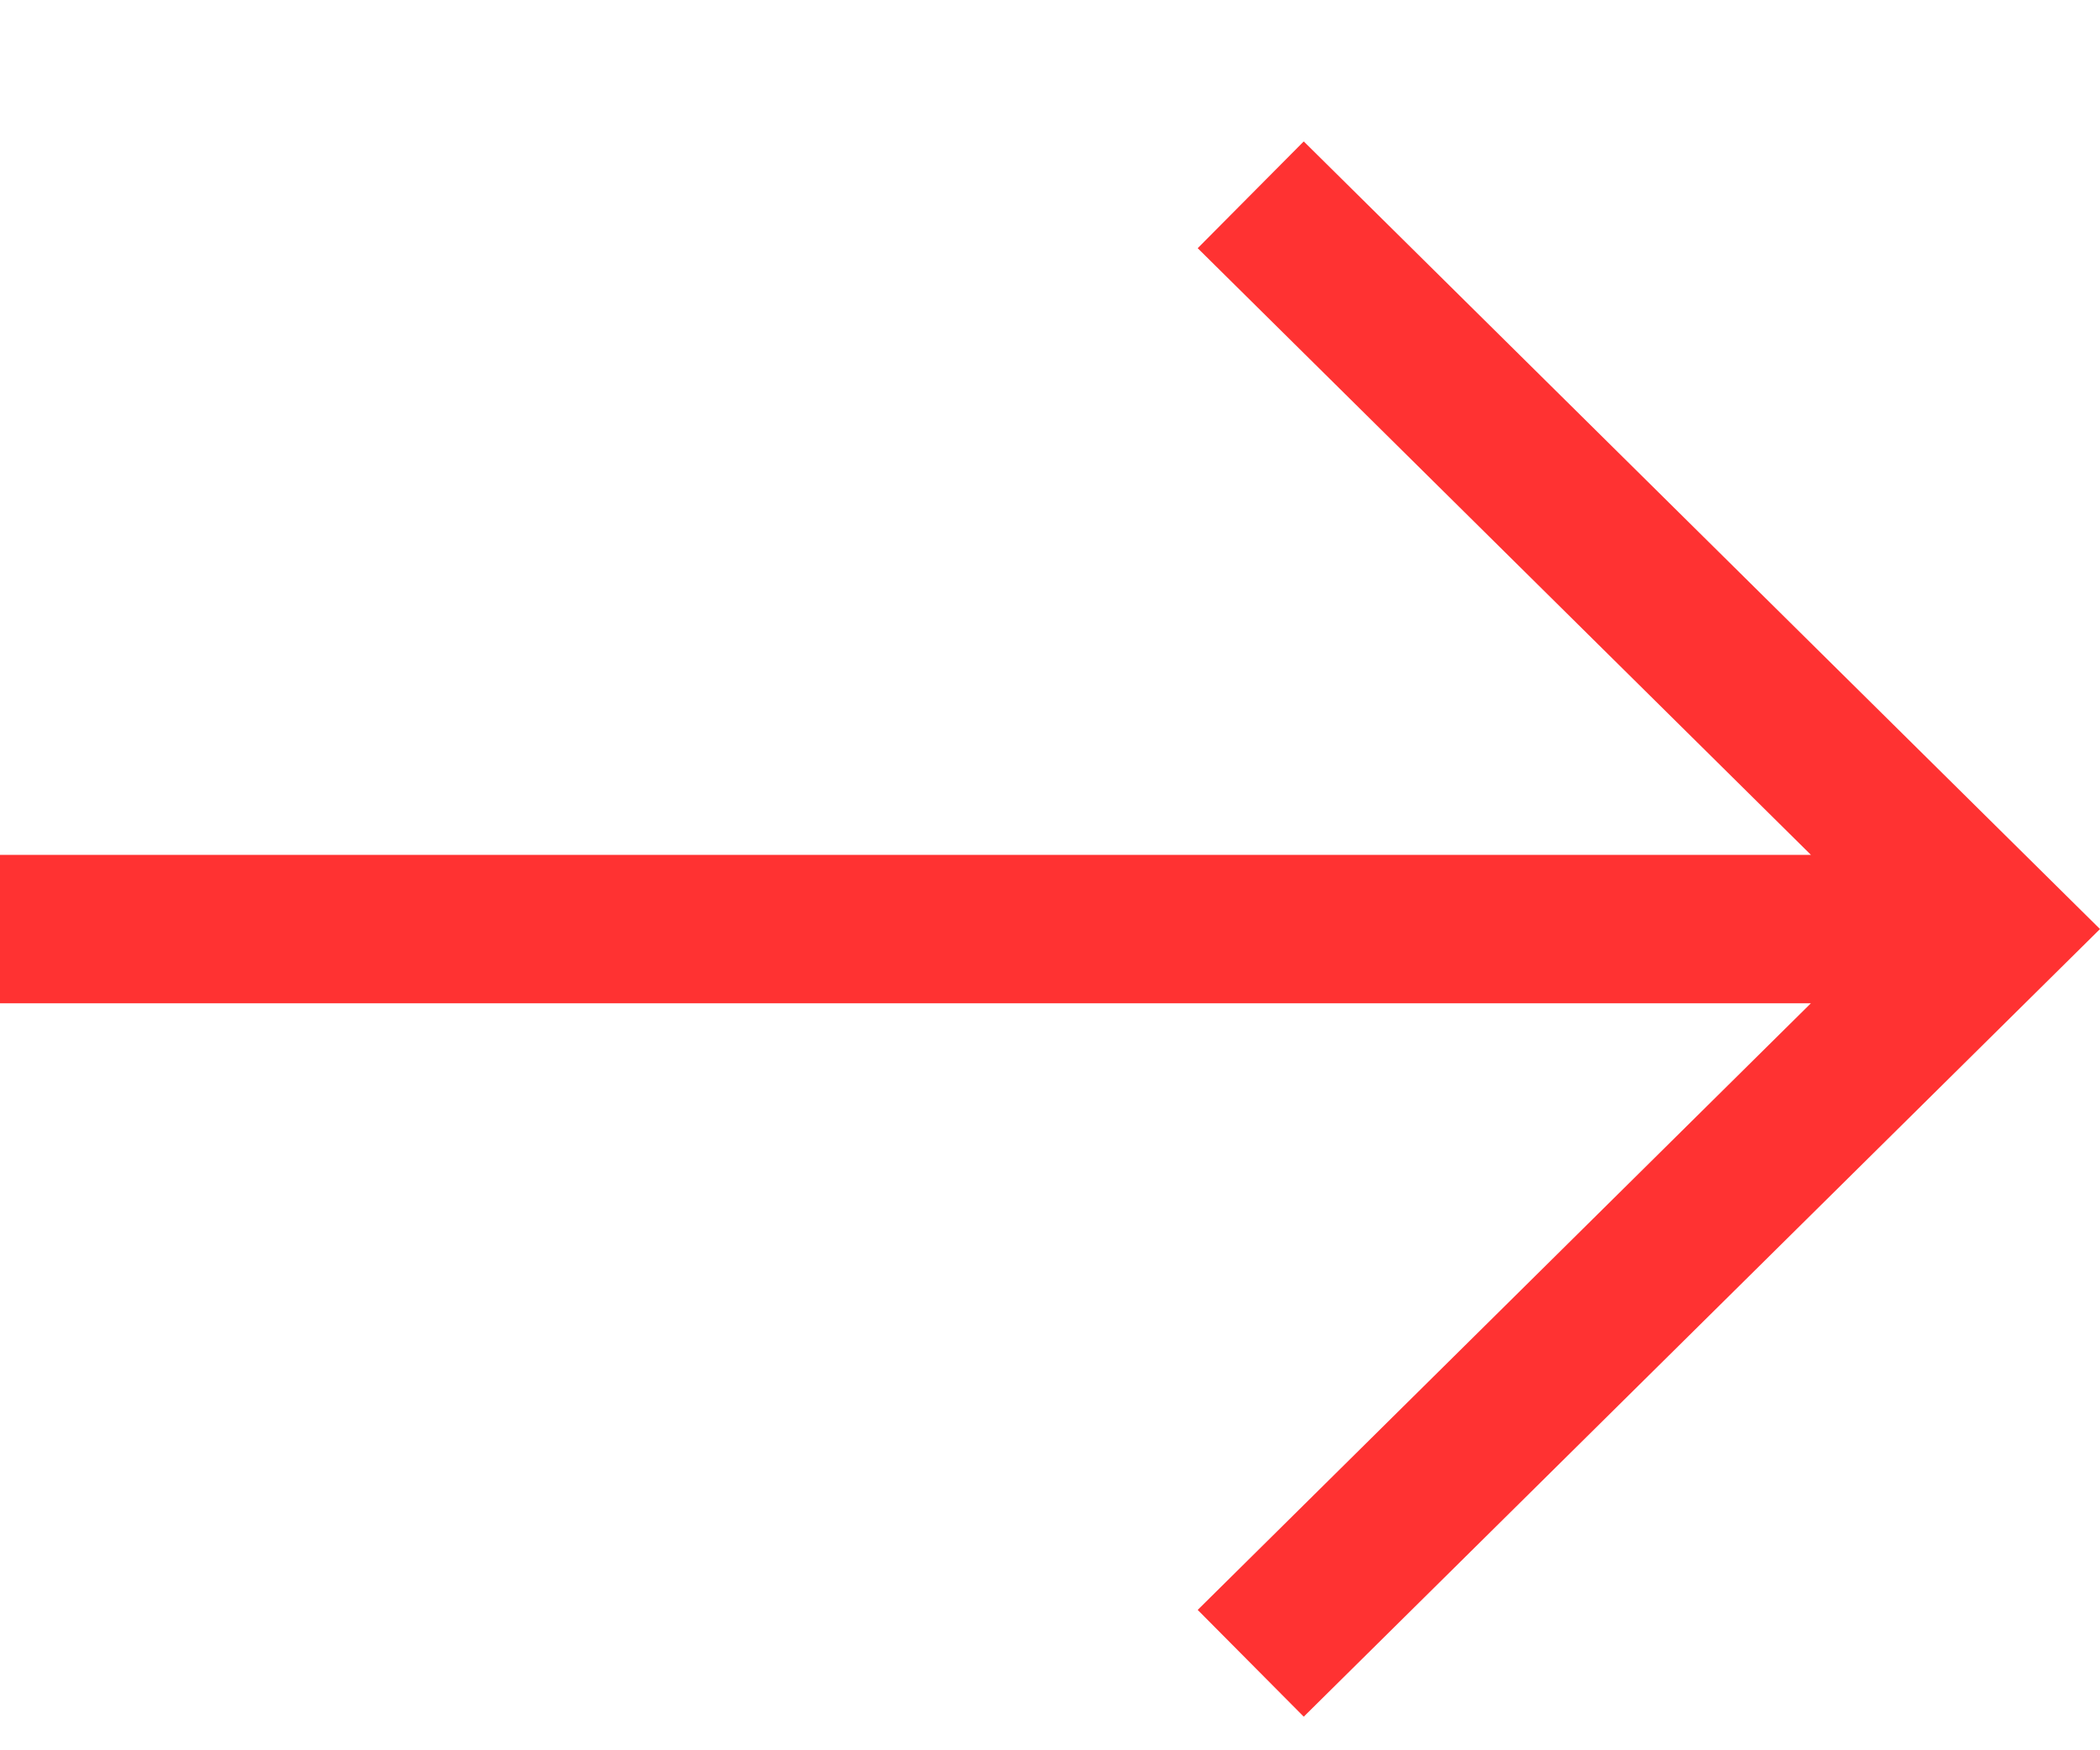 <svg width="12" height="10" viewBox="0 0 12 10" fill="none" xmlns="http://www.w3.org/2000/svg">
<path d="M7.45 9.808L6.844 9.198L10.348 5.732H0V4.884H10.348L6.844 1.418L7.45 0.808L12 5.308L7.45 9.808Z" fill="#FF3232"/>
</svg>
